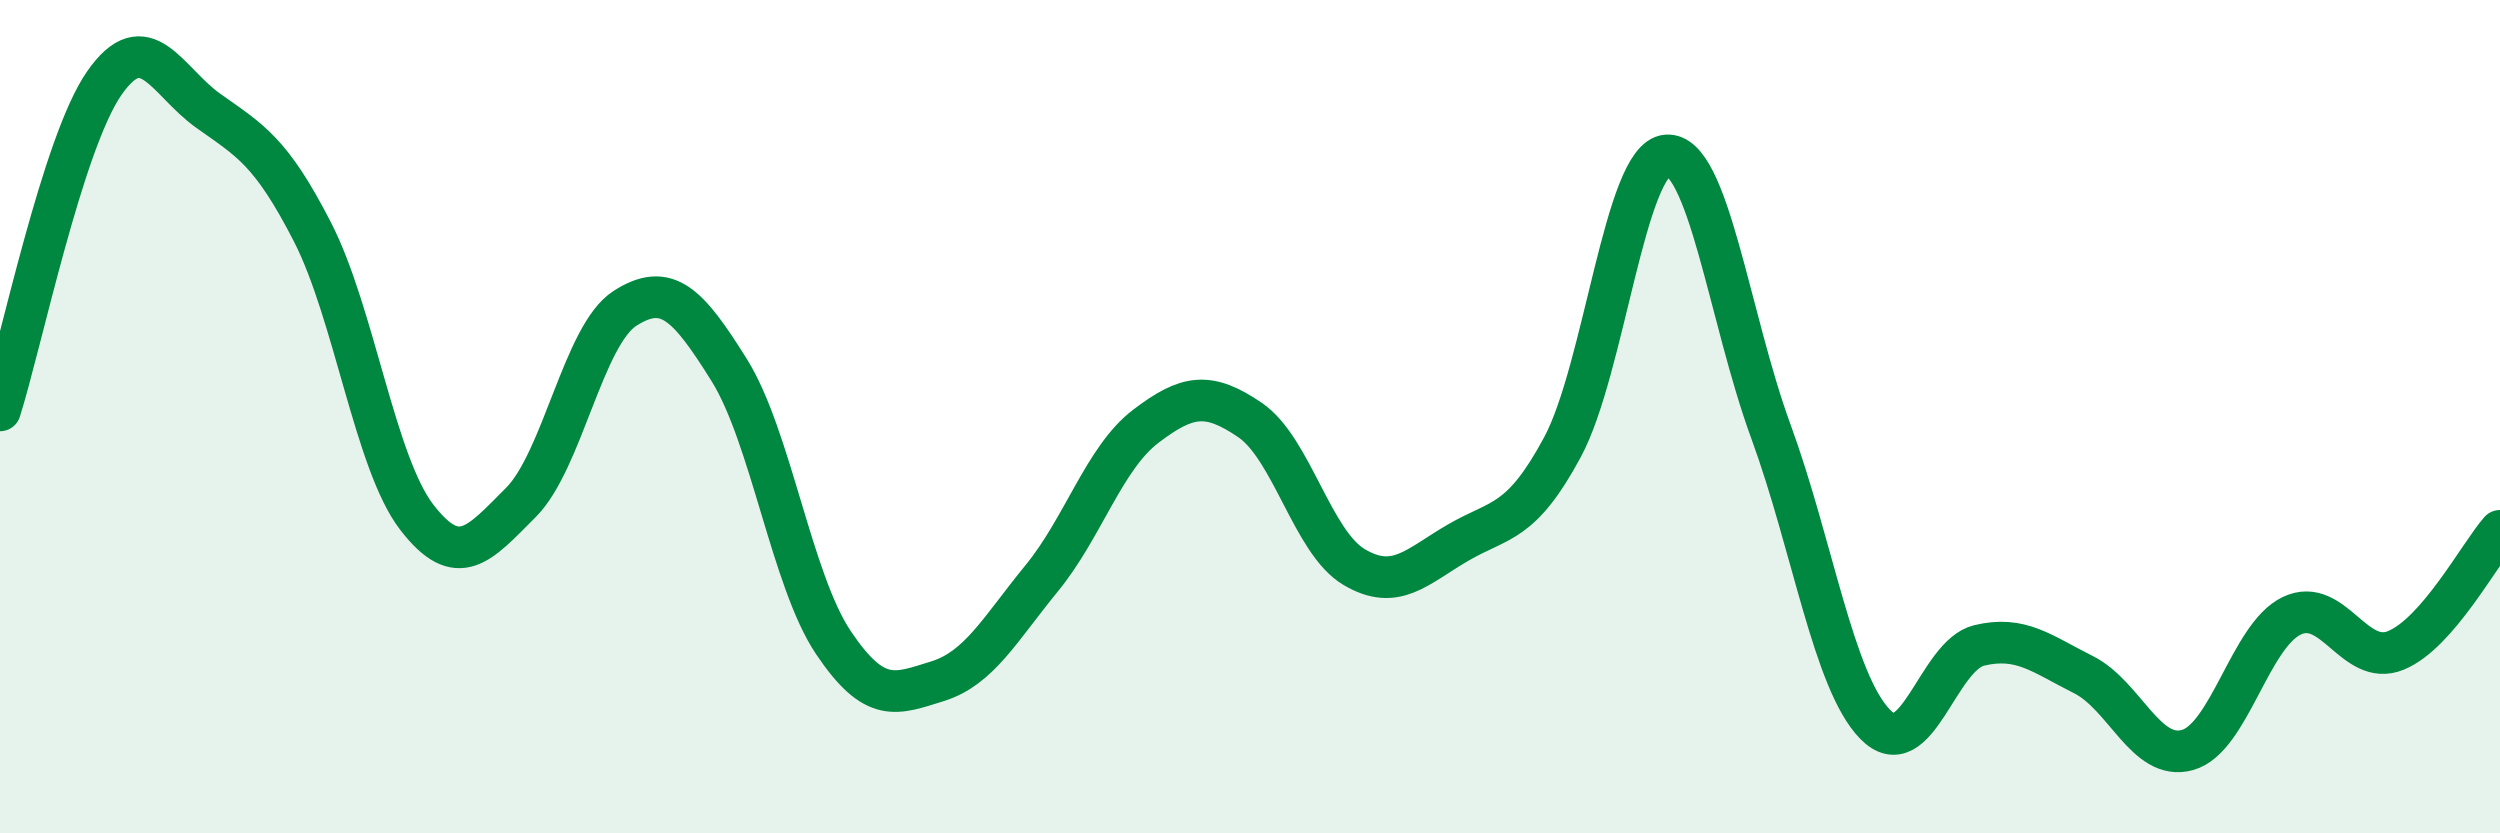
    <svg width="60" height="20" viewBox="0 0 60 20" xmlns="http://www.w3.org/2000/svg">
      <path
        d="M 0,9.85 C 0.5,8.28 1.5,3.44 2.5,2 C 3.5,0.56 4,1.95 5,2.66 C 6,3.37 6.5,3.62 7.5,5.57 C 8.5,7.52 9,11.11 10,12.41 C 11,13.71 11.5,13.06 12.5,12.06 C 13.5,11.06 14,8.04 15,7.4 C 16,6.76 16.5,7.28 17.5,8.88 C 18.5,10.48 19,13.93 20,15.42 C 21,16.91 21.5,16.66 22.5,16.35 C 23.5,16.04 24,15.1 25,13.88 C 26,12.66 26.5,10.99 27.5,10.23 C 28.5,9.47 29,9.4 30,10.08 C 31,10.76 31.5,13.02 32.5,13.61 C 33.5,14.2 34,13.6 35,13.02 C 36,12.44 36.5,12.59 37.5,10.73 C 38.5,8.87 39,3.81 40,3.73 C 41,3.65 41.5,7.62 42.5,10.35 C 43.5,13.08 44,16.35 45,17.38 C 46,18.41 46.5,15.73 47.5,15.49 C 48.5,15.25 49,15.69 50,16.19 C 51,16.69 51.5,18.28 52.5,18 C 53.5,17.72 54,15.26 55,14.78 C 56,14.3 56.5,16.02 57.5,15.61 C 58.5,15.2 59.5,13.31 60,12.74L60 20L0 20Z"
        fill="#008740"
        opacity="0.1"
        stroke-linecap="round"
        stroke-linejoin="round"
      />
      <path
        d="M 0,9.85 C 0.5,8.28 1.5,3.44 2.5,2 C 3.5,0.56 4,1.95 5,2.66 C 6,3.37 6.5,3.62 7.5,5.57 C 8.5,7.52 9,11.11 10,12.41 C 11,13.71 11.5,13.06 12.5,12.06 C 13.5,11.06 14,8.04 15,7.4 C 16,6.76 16.5,7.28 17.5,8.88 C 18.5,10.48 19,13.93 20,15.42 C 21,16.91 21.5,16.66 22.5,16.35 C 23.5,16.04 24,15.1 25,13.88 C 26,12.66 26.5,10.99 27.5,10.23 C 28.5,9.47 29,9.4 30,10.08 C 31,10.76 31.5,13.02 32.5,13.61 C 33.5,14.2 34,13.6 35,13.02 C 36,12.44 36.5,12.59 37.5,10.73 C 38.5,8.87 39,3.81 40,3.73 C 41,3.65 41.5,7.62 42.5,10.35 C 43.5,13.08 44,16.35 45,17.38 C 46,18.41 46.5,15.73 47.5,15.49 C 48.5,15.25 49,15.69 50,16.19 C 51,16.69 51.5,18.28 52.5,18 C 53.5,17.72 54,15.26 55,14.78 C 56,14.3 56.5,16.02 57.5,15.61 C 58.5,15.2 59.5,13.31 60,12.74"
        stroke="#008740"
        stroke-width="1"
        fill="none"
        stroke-linecap="round"
        stroke-linejoin="round"
      />
    </svg>
  